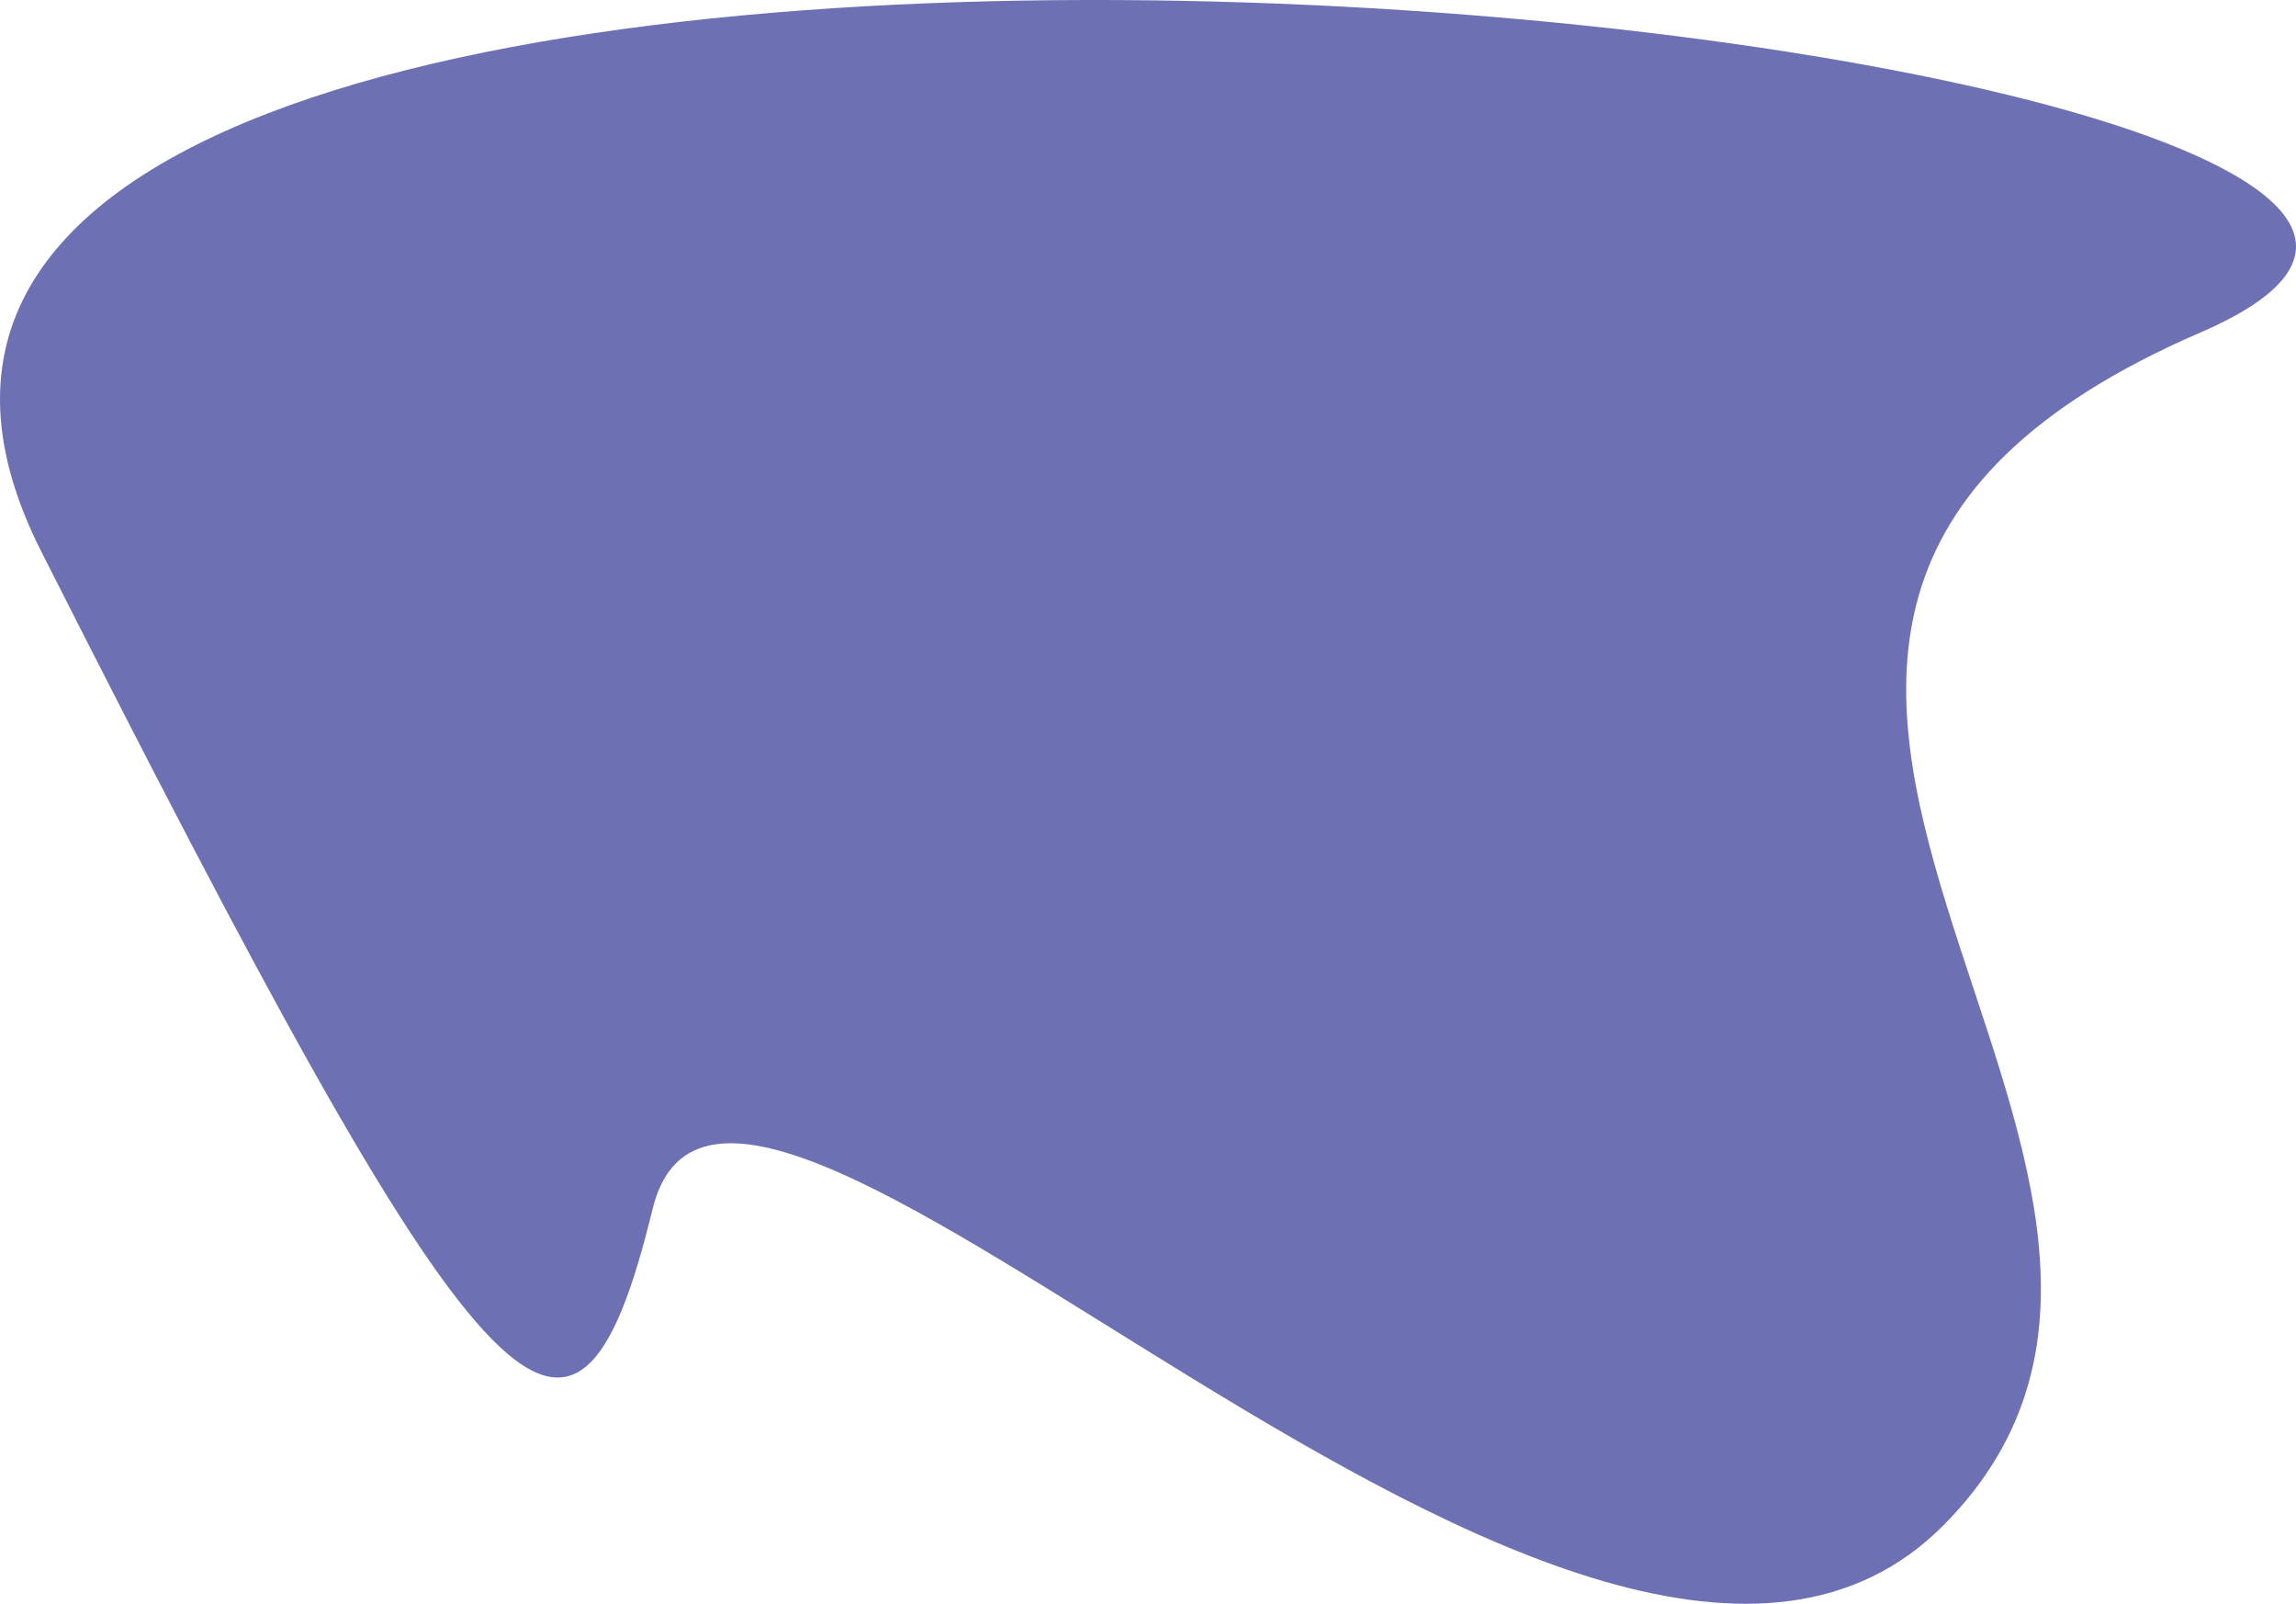 <svg xmlns="http://www.w3.org/2000/svg" width="1611.67" height="1125.437" viewBox="0 0 1611.67 1125.437">
  <g id="Group_1131" data-name="Group 1131" transform="translate(-766.32 -4529)">
    <path id="Path_1349" data-name="Path 1349" d="M1544.653,233.291C2029.113,24.146-282.453-228.058,28.986,387.073S402.712,1076.02,458.079,848.422s657.481,473.651,906.632,221.447S1060.193,442.435,1544.653,233.291Z" transform="translate(766.321 4529)" fill="#42469d" opacity="0.77"/>
  </g>
</svg>
